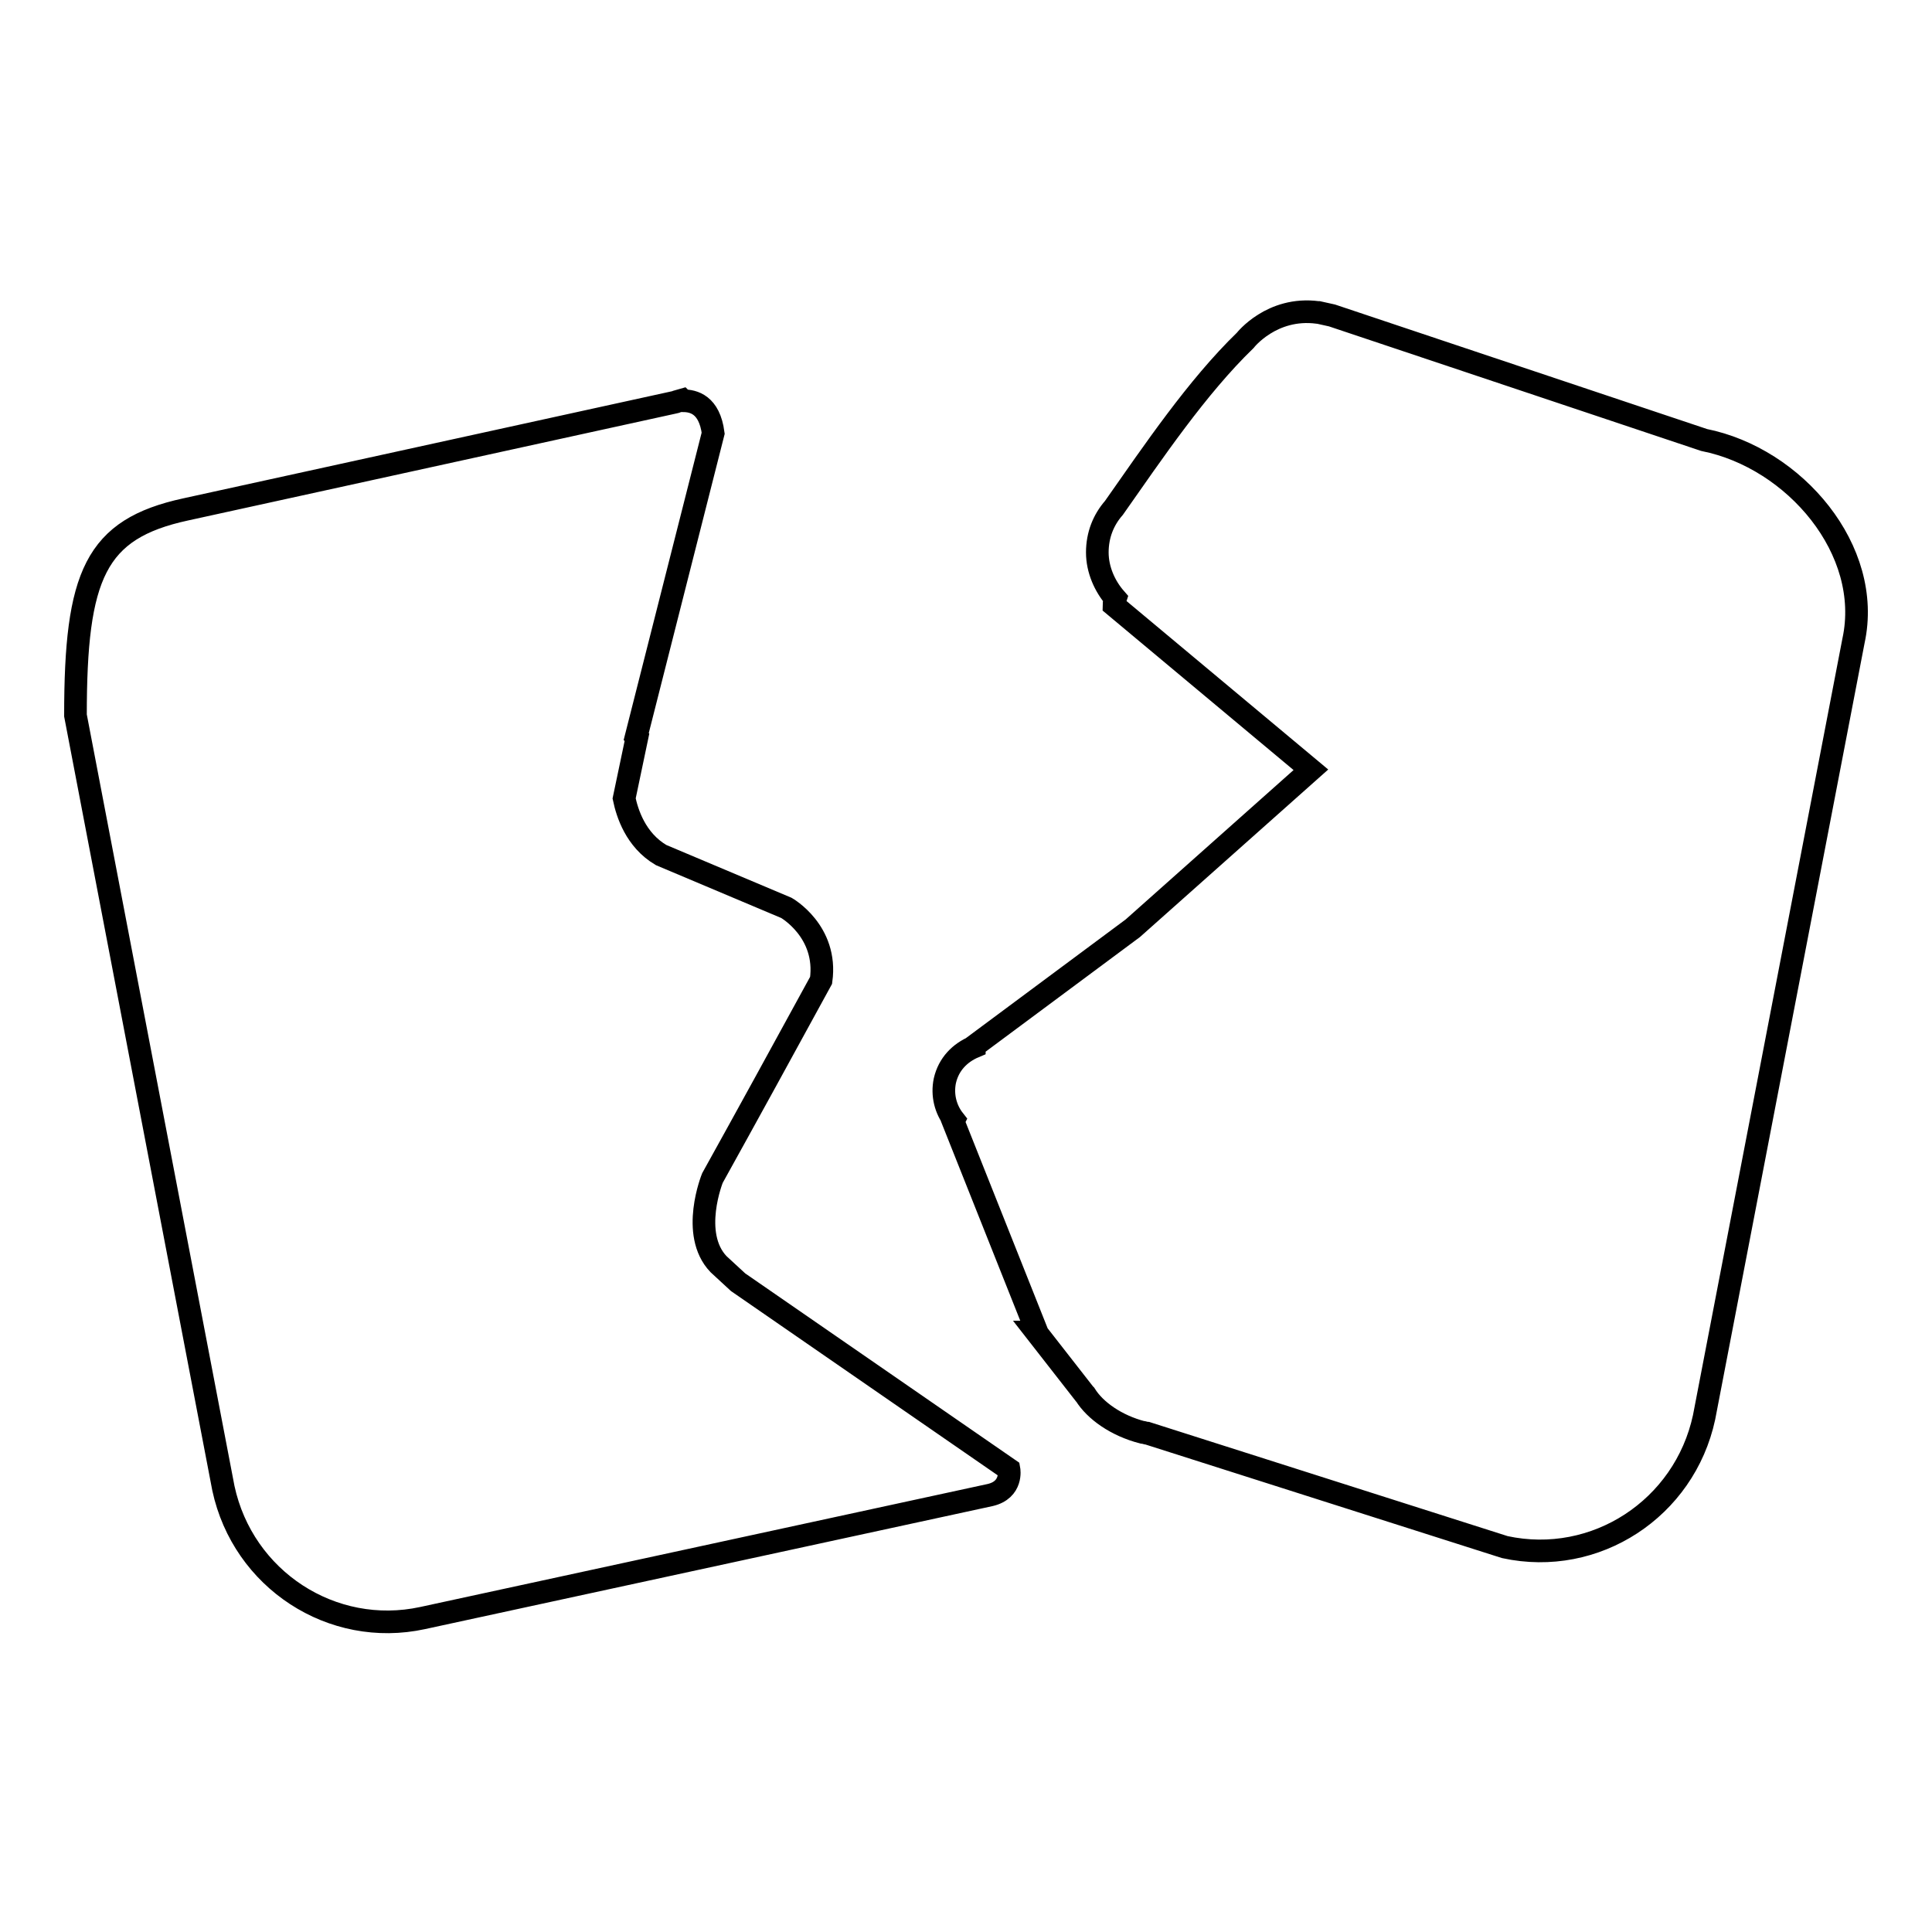 <?xml version="1.0" encoding="utf-8"?>
<!-- Svg Vector Icons : http://www.onlinewebfonts.com/icon -->
<!DOCTYPE svg PUBLIC "-//W3C//DTD SVG 1.1//EN" "http://www.w3.org/Graphics/SVG/1.1/DTD/svg11.dtd">
<svg version="1.1" xmlns="http://www.w3.org/2000/svg" xmlns:xlink="http://www.w3.org/1999/xlink" x="0px" y="0px" viewBox="0 0 256 256" enable-background="new 0 0 256 256" xml:space="preserve">
<g><g><path stroke-width="3" fill-opacity="0" stroke="#000000"  d="M245.6,84.9l-19.8,102.9c-2.6,12.1-14.4,19.8-26.4,17.2L152,189.9c0,0,0,0-0.1,0c0,0,0,0,0,0l-0.4-0.1l-0.1,0c-3.5-0.9-6.3-2.9-7.6-5l-0.1-0.1l-6.4-8.2l0.1,0l-11.1-27.9l0.1-0.2c-1.1-1.4-1.6-3.3-1.2-5.2c0.5-2.2,2-3.7,3.9-4.5l0-0.1l21-15.6l23.6-21l-26.1-21.8c0-0.3,0.1-0.6,0.2-0.9c-1.4-1.6-2.4-3.8-2.4-6.1c0-2.3,0.8-4.3,2.2-5.9l0,0c5.2-7.4,11-16,17.4-22.2l0,0c0,0,3.5-4.5,9.6-3.7l0.1,0l1.8,0.4l0,0l0,0l49.3,16.5C237.8,60.7,248.2,72.9,245.6,84.9L245.6,84.9z M97.8,169.9l35.9,24.8c0,0,0.5,2.7-2.5,3.4L56,214.4c-12,2.6-23.8-5.1-26.4-17.2L10,94.8c0-18.6,2.6-24.7,14.6-27.3l64.8-14.2c0,0,0.1,0,0.3-0.1l0.7-0.2l0.1,0.1c1.4,0,3.5,0.5,4,4.3L84.3,97.6l0.1,0.1l-1.7,8.1c0.4,1.9,1.5,5.5,4.9,7.5l16.6,7c0,0,5.5,3.1,4.6,9.6l0,0c-4.2,7.7-10.4,19-14.4,26.2c0,0-3,7.4,0.8,11.4L97.8,169.9L97.8,169.9z"/></g></g>
</svg>
